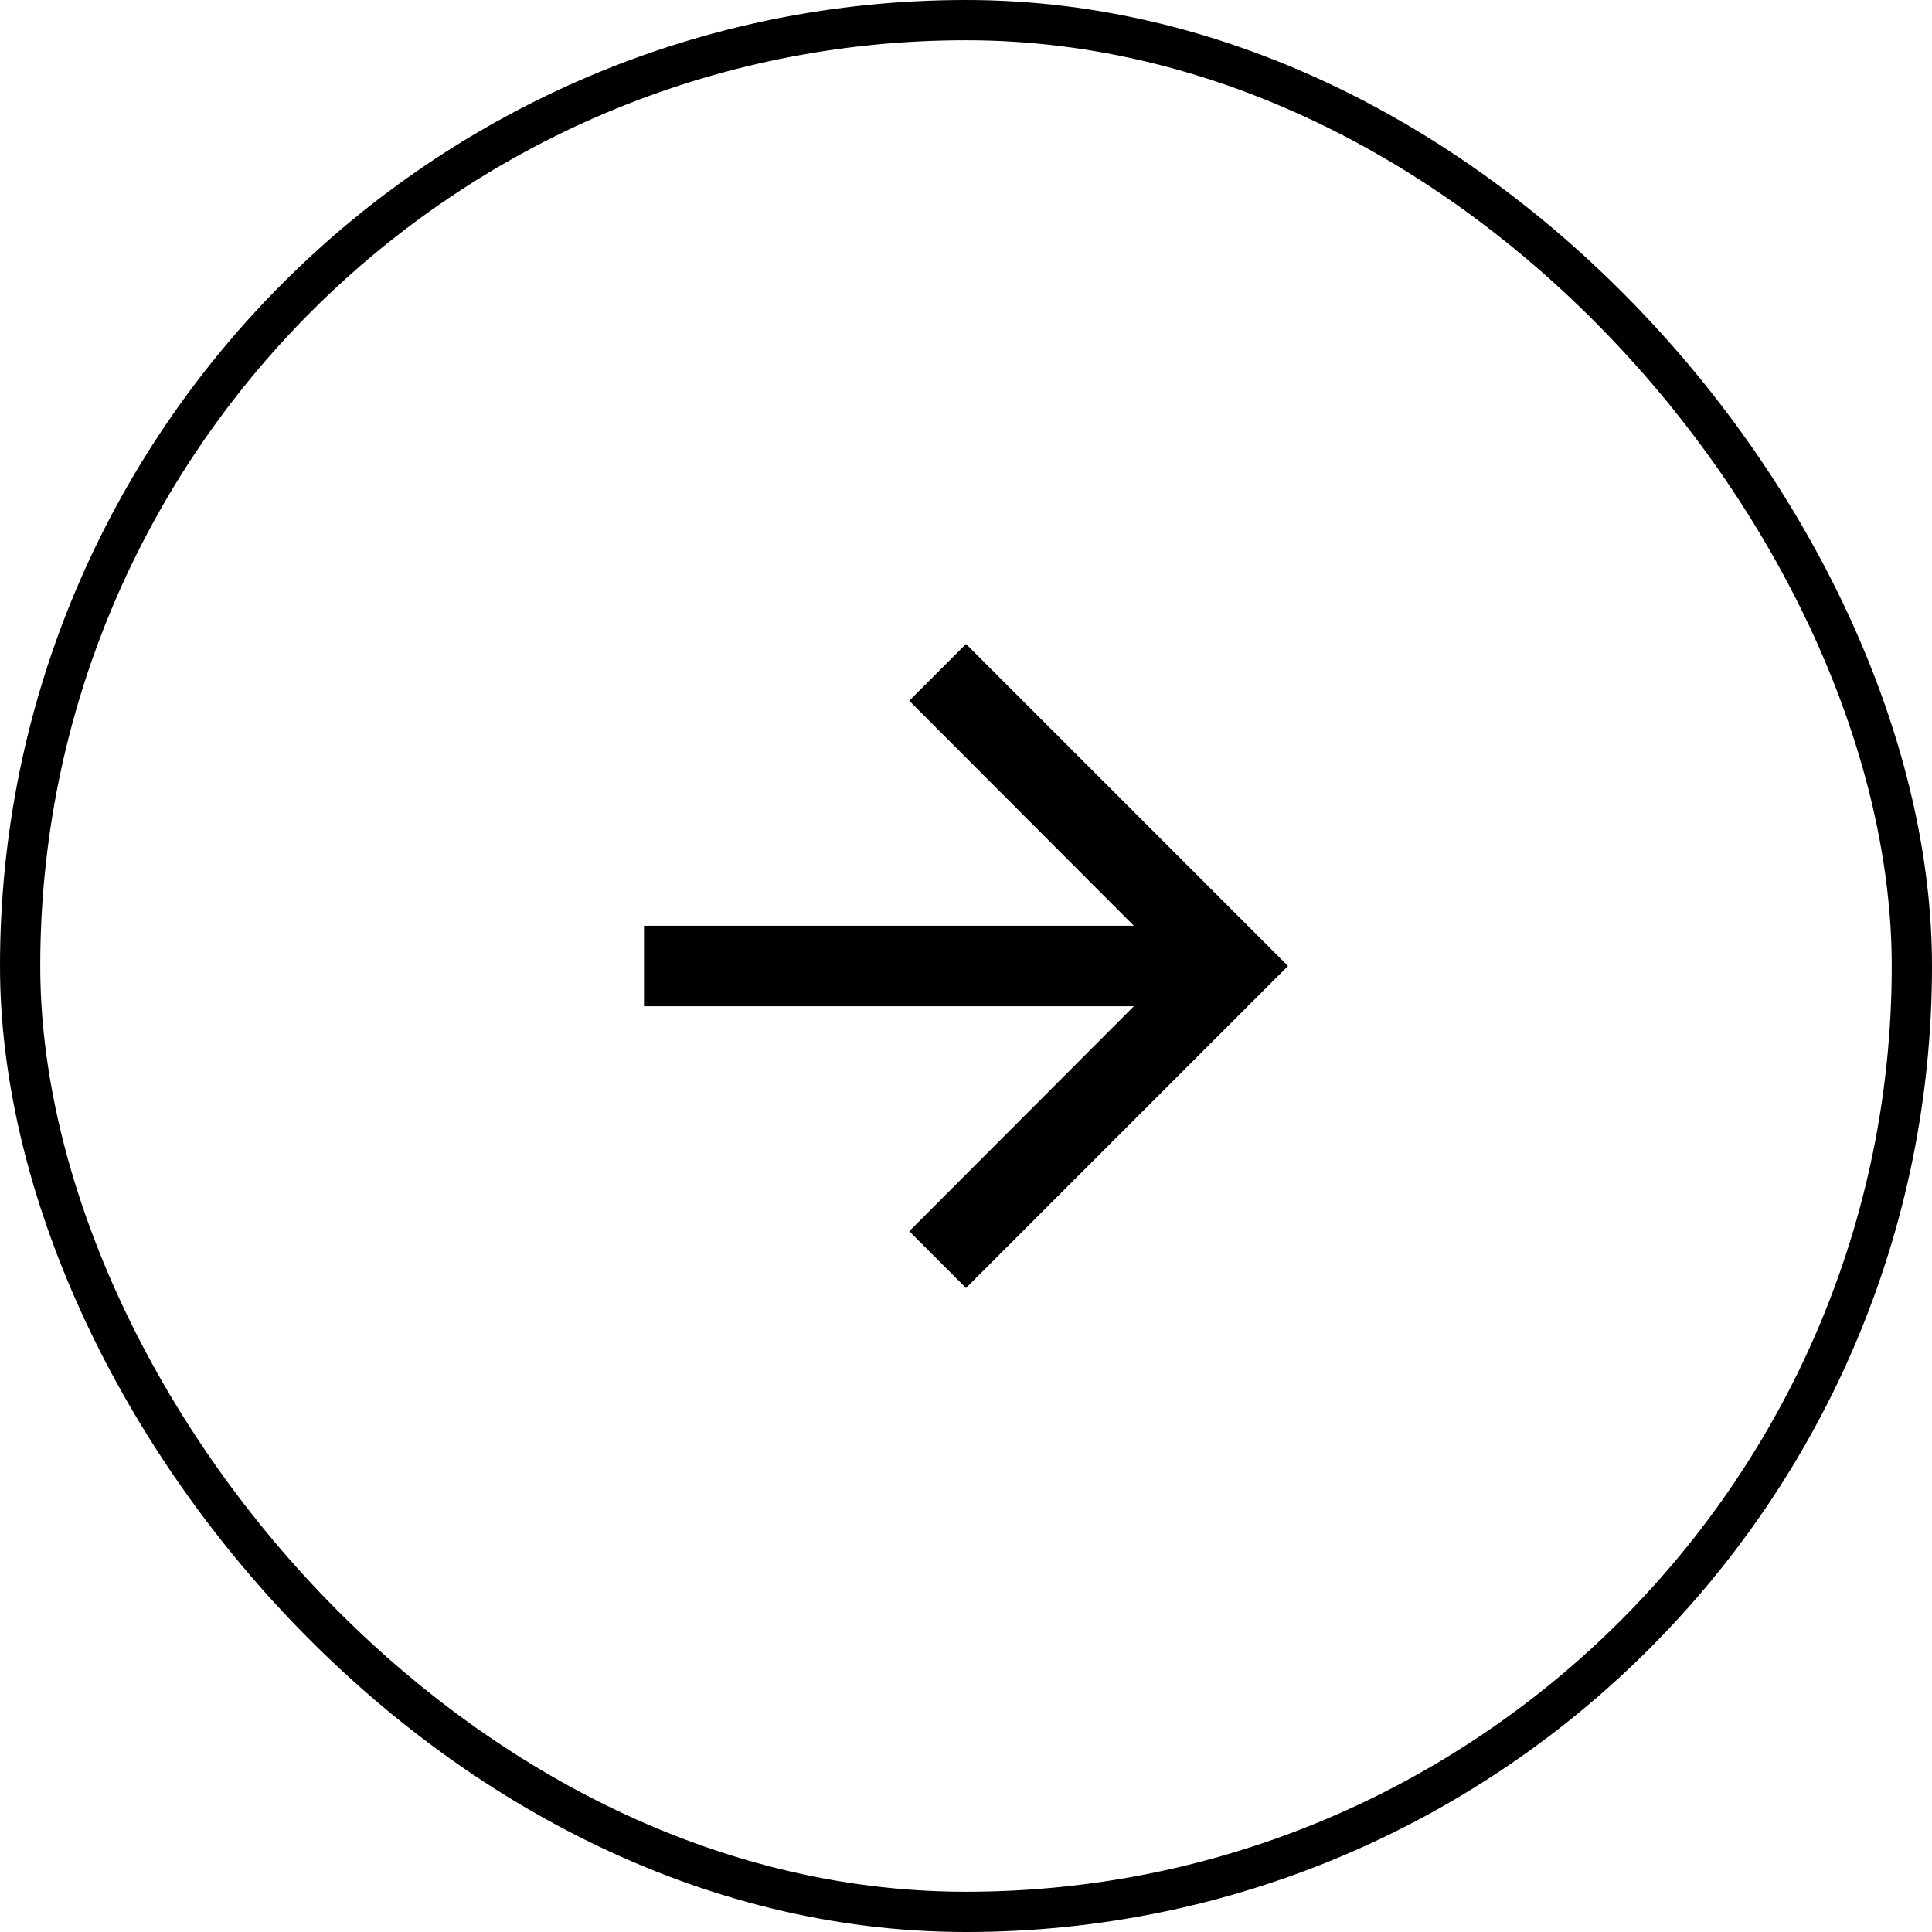 <?xml version="1.0" encoding="UTF-8"?> <svg xmlns="http://www.w3.org/2000/svg" width="48" height="48" viewBox="0 0 48 48" fill="none"> <rect x="0.5" y="0.5" width="47" height="47" rx="23.5" stroke="black"></rect> <path d="M24 16L22.59 17.41L28.17 23H16V25H28.17L22.59 30.59L24 32L32 24L24 16Z" fill="black"></path> </svg> 